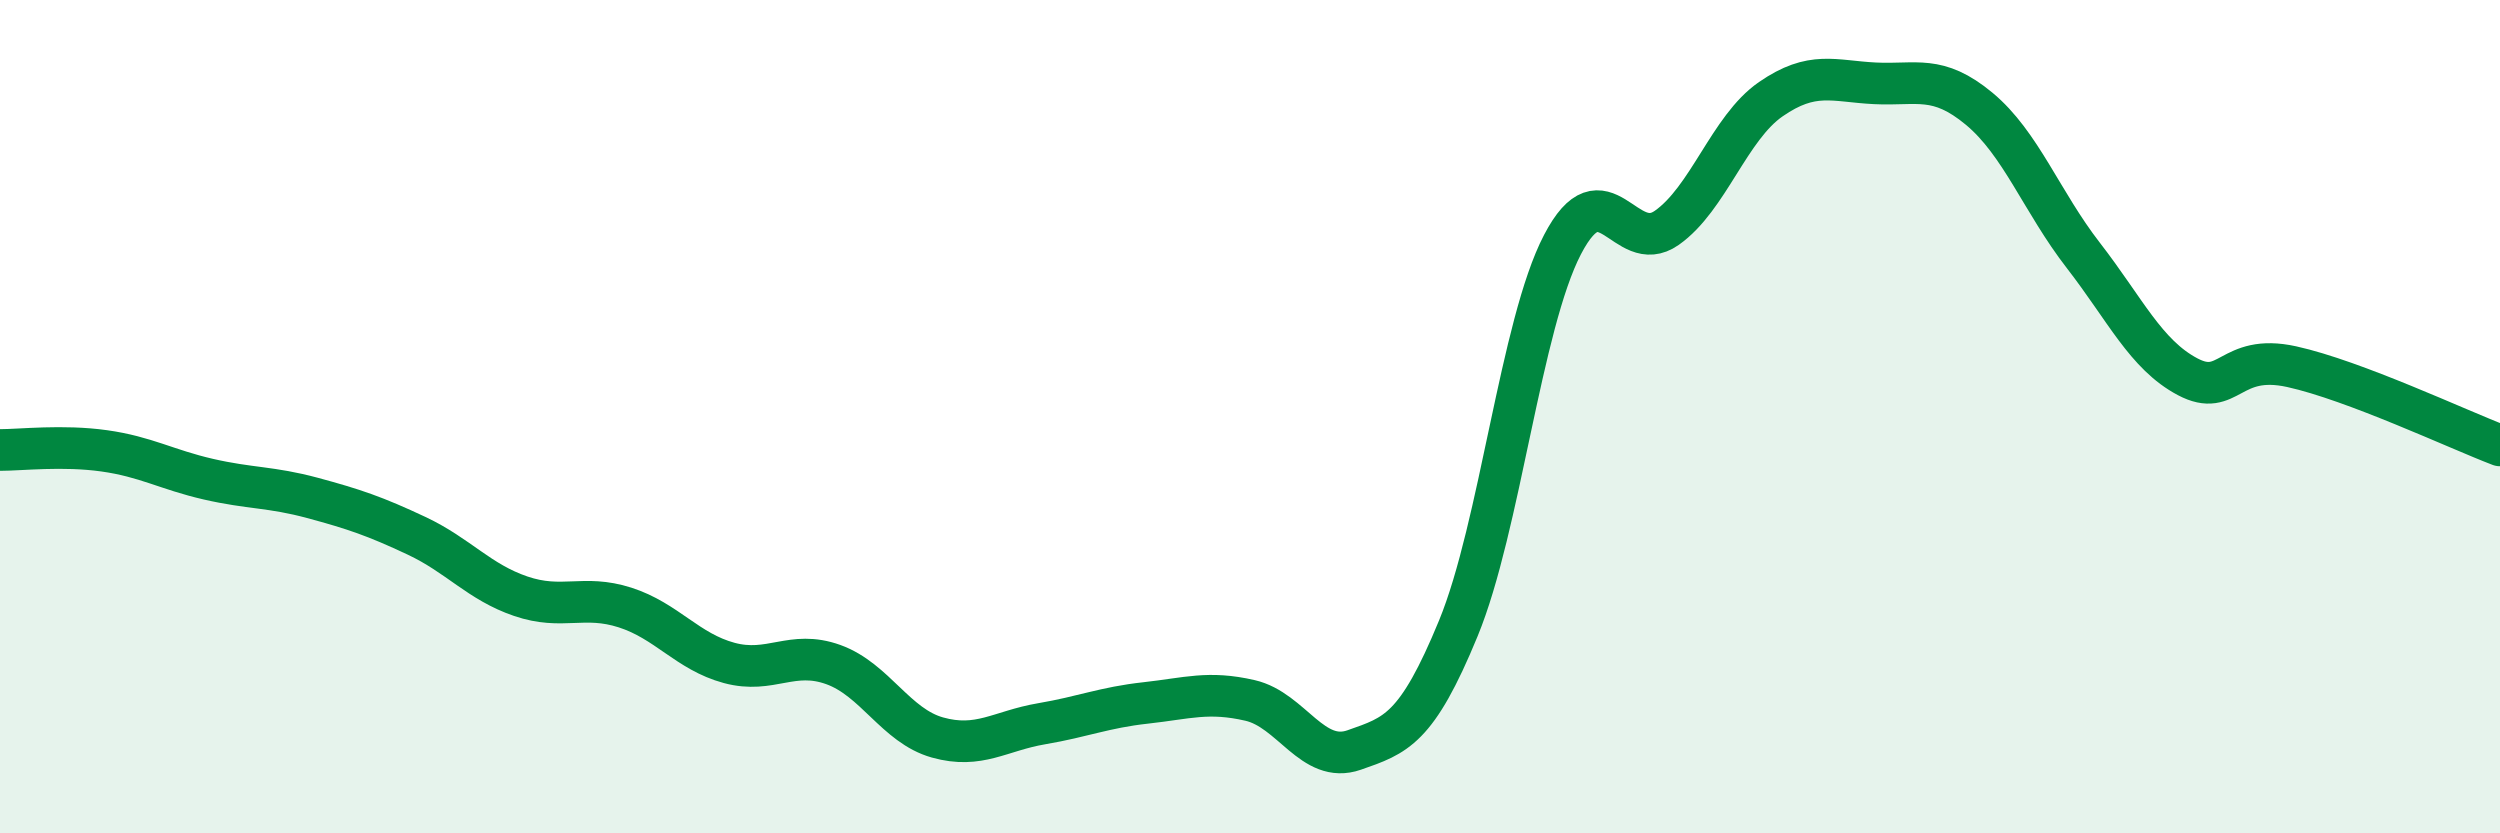 
    <svg width="60" height="20" viewBox="0 0 60 20" xmlns="http://www.w3.org/2000/svg">
      <path
        d="M 0,10.8 C 0.5,10.8 1.5,10.68 2.5,10.82 C 3.5,10.96 4,11.27 5,11.5 C 6,11.73 6.5,11.68 7.5,11.95 C 8.5,12.22 9,12.39 10,12.86 C 11,13.33 11.5,13.97 12.5,14.31 C 13.5,14.65 14,14.26 15,14.58 C 16,14.9 16.5,15.64 17.5,15.91 C 18.5,16.18 19,15.59 20,15.95 C 21,16.31 21.5,17.42 22.5,17.7 C 23.5,17.98 24,17.54 25,17.37 C 26,17.2 26.5,16.98 27.5,16.87 C 28.5,16.76 29,16.58 30,16.81 C 31,17.04 31.5,18.35 32.5,18 C 33.5,17.65 34,17.51 35,15.08 C 36,12.65 36.5,7.79 37.5,5.87 C 38.5,3.95 39,6.17 40,5.47 C 41,4.77 41.5,3.07 42.5,2.38 C 43.5,1.69 44,1.95 45,2 C 46,2.05 46.5,1.78 47.5,2.61 C 48.5,3.44 49,4.84 50,6.13 C 51,7.42 51.5,8.51 52.5,9.04 C 53.5,9.57 53.5,8.47 55,8.8 C 56.5,9.13 59,10.31 60,10.69L60 20L0 20Z"
        fill="#008740"
        opacity="0.1"
        stroke-linecap="round"
        stroke-linejoin="round"
      />
      <path
        d="M 0,10.8 C 0.5,10.8 1.5,10.68 2.5,10.82 C 3.5,10.96 4,11.27 5,11.5 C 6,11.73 6.5,11.68 7.5,11.95 C 8.5,12.22 9,12.39 10,12.86 C 11,13.33 11.5,13.97 12.5,14.31 C 13.5,14.65 14,14.26 15,14.58 C 16,14.9 16.5,15.64 17.5,15.91 C 18.5,16.18 19,15.59 20,15.95 C 21,16.31 21.5,17.42 22.5,17.7 C 23.5,17.98 24,17.54 25,17.37 C 26,17.2 26.5,16.98 27.5,16.87 C 28.5,16.76 29,16.58 30,16.81 C 31,17.04 31.5,18.35 32.5,18 C 33.5,17.65 34,17.51 35,15.08 C 36,12.65 36.5,7.79 37.5,5.87 C 38.5,3.95 39,6.17 40,5.47 C 41,4.77 41.5,3.07 42.5,2.38 C 43.5,1.69 44,1.95 45,2 C 46,2.05 46.5,1.78 47.5,2.61 C 48.5,3.44 49,4.84 50,6.13 C 51,7.42 51.5,8.51 52.5,9.04 C 53.5,9.57 53.5,8.47 55,8.8 C 56.5,9.13 59,10.31 60,10.69"
        stroke="#008740"
        stroke-width="1"
        fill="none"
        stroke-linecap="round"
        stroke-linejoin="round"
      />
    </svg>
  